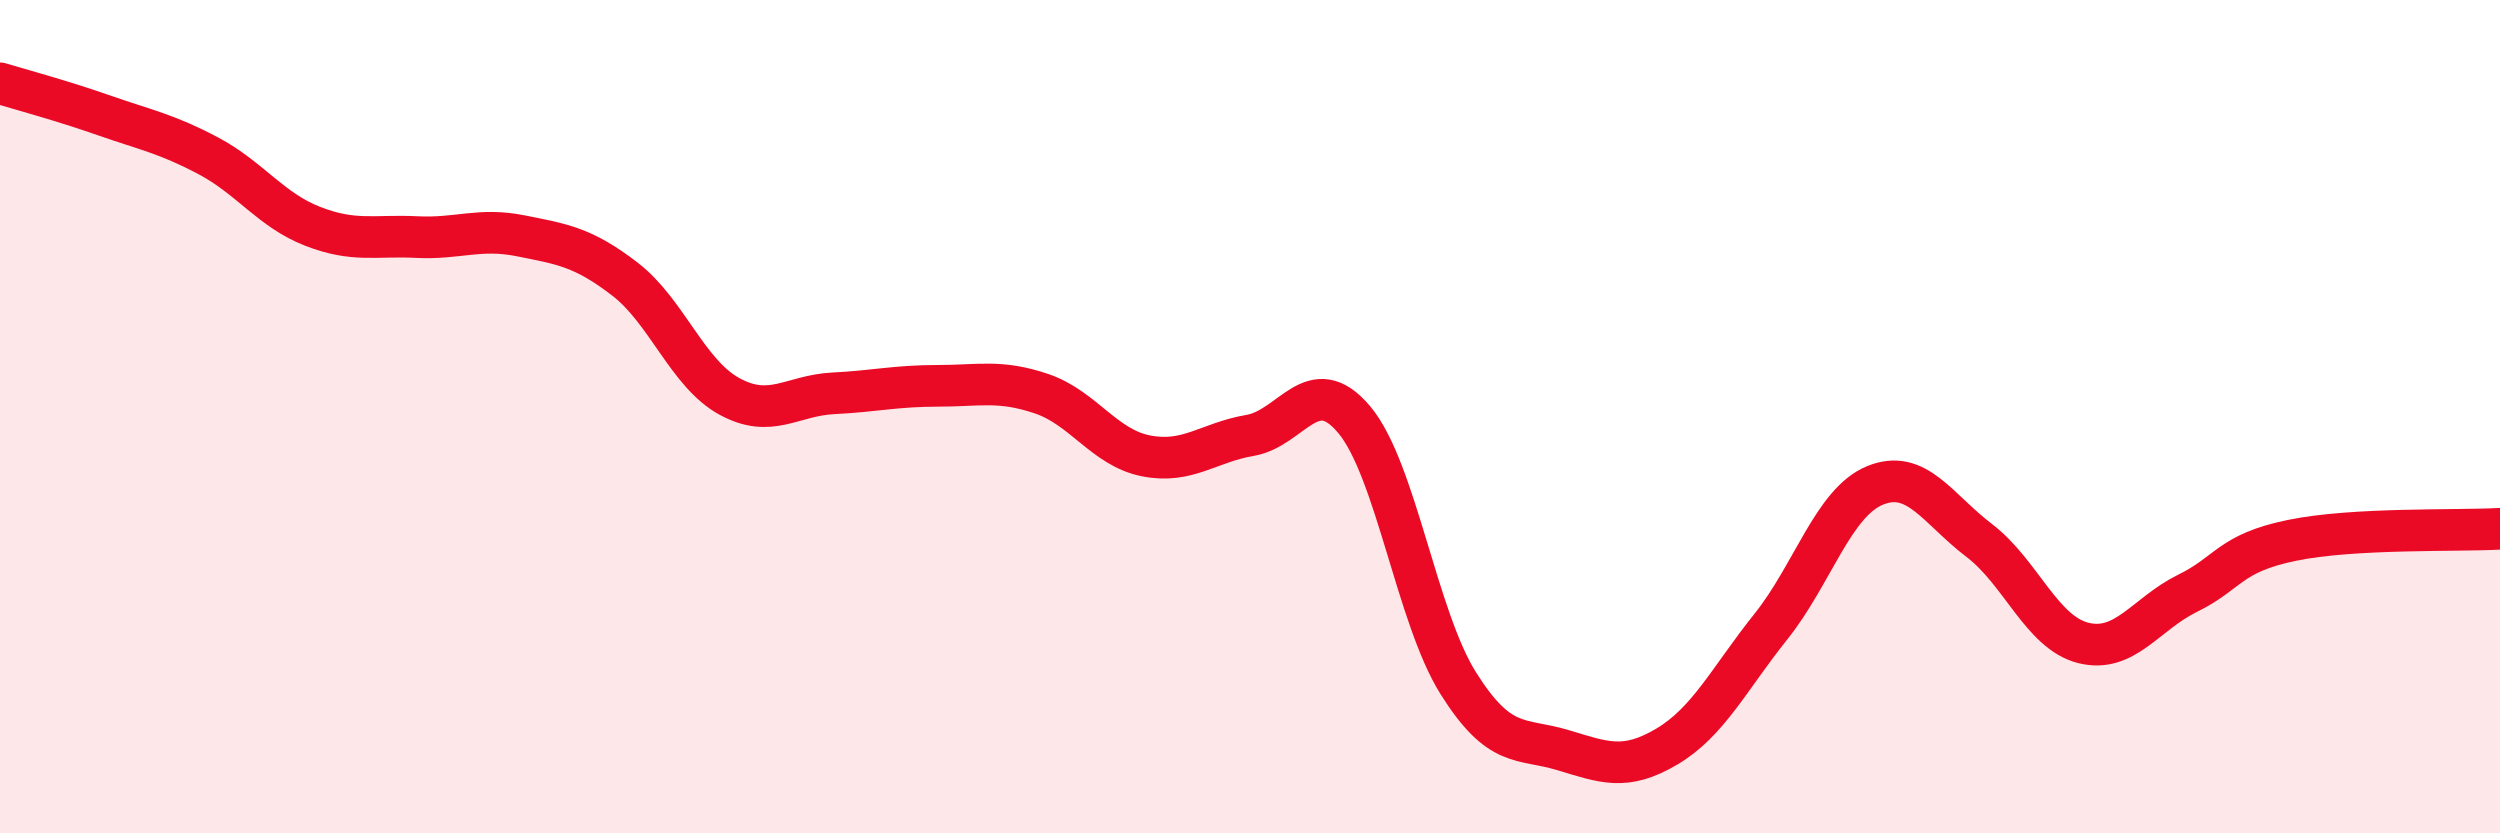 
    <svg width="60" height="20" viewBox="0 0 60 20" xmlns="http://www.w3.org/2000/svg">
      <path
        d="M 0,2 C 0.5,2.15 1.5,2.42 2.5,2.77 C 3.5,3.12 4,3.21 5,3.74 C 6,4.27 6.5,5.04 7.5,5.43 C 8.5,5.82 9,5.64 10,5.69 C 11,5.74 11.5,5.46 12.5,5.66 C 13.5,5.86 14,5.93 15,6.7 C 16,7.47 16.5,8.96 17.5,9.51 C 18.5,10.06 19,9.49 20,9.44 C 21,9.39 21.5,9.26 22.5,9.26 C 23.5,9.26 24,9.11 25,9.45 C 26,9.79 26.5,10.74 27.5,10.94 C 28.5,11.14 29,10.62 30,10.45 C 31,10.28 31.5,8.88 32.5,10.07 C 33.5,11.26 34,14.81 35,16.4 C 36,17.99 36.5,17.7 37.5,18 C 38.5,18.3 39,18.51 40,17.92 C 41,17.33 41.5,16.29 42.5,15.04 C 43.5,13.79 44,12.06 45,11.65 C 46,11.24 46.5,12.21 47.5,12.97 C 48.5,13.73 49,15.18 50,15.43 C 51,15.68 51.5,14.73 52.5,14.24 C 53.5,13.75 53.5,13.28 55,12.97 C 56.5,12.66 59,12.75 60,12.69L60 20L0 20Z"
        fill="#EB0A25"
        opacity="0.1"
        stroke-linecap="round"
        stroke-linejoin="round"
      />
      <path
        d="M 0,2 C 0.5,2.15 1.5,2.42 2.5,2.77 C 3.5,3.12 4,3.21 5,3.74 C 6,4.27 6.5,5.04 7.5,5.43 C 8.5,5.82 9,5.64 10,5.69 C 11,5.74 11.5,5.46 12.5,5.66 C 13.5,5.86 14,5.93 15,6.7 C 16,7.47 16.5,8.96 17.5,9.51 C 18.5,10.06 19,9.49 20,9.44 C 21,9.39 21.5,9.26 22.5,9.26 C 23.5,9.26 24,9.11 25,9.45 C 26,9.79 26.5,10.74 27.5,10.94 C 28.5,11.14 29,10.62 30,10.45 C 31,10.28 31.5,8.88 32.5,10.07 C 33.5,11.26 34,14.81 35,16.4 C 36,17.99 36.5,17.7 37.5,18 C 38.5,18.3 39,18.51 40,17.92 C 41,17.33 41.5,16.29 42.5,15.04 C 43.5,13.79 44,12.06 45,11.65 C 46,11.24 46.5,12.21 47.5,12.97 C 48.5,13.73 49,15.18 50,15.43 C 51,15.68 51.5,14.73 52.5,14.24 C 53.5,13.75 53.5,13.28 55,12.97 C 56.5,12.66 59,12.75 60,12.69"
        stroke="#EB0A25"
        stroke-width="1"
        fill="none"
        stroke-linecap="round"
        stroke-linejoin="round"
      />
    </svg>
  